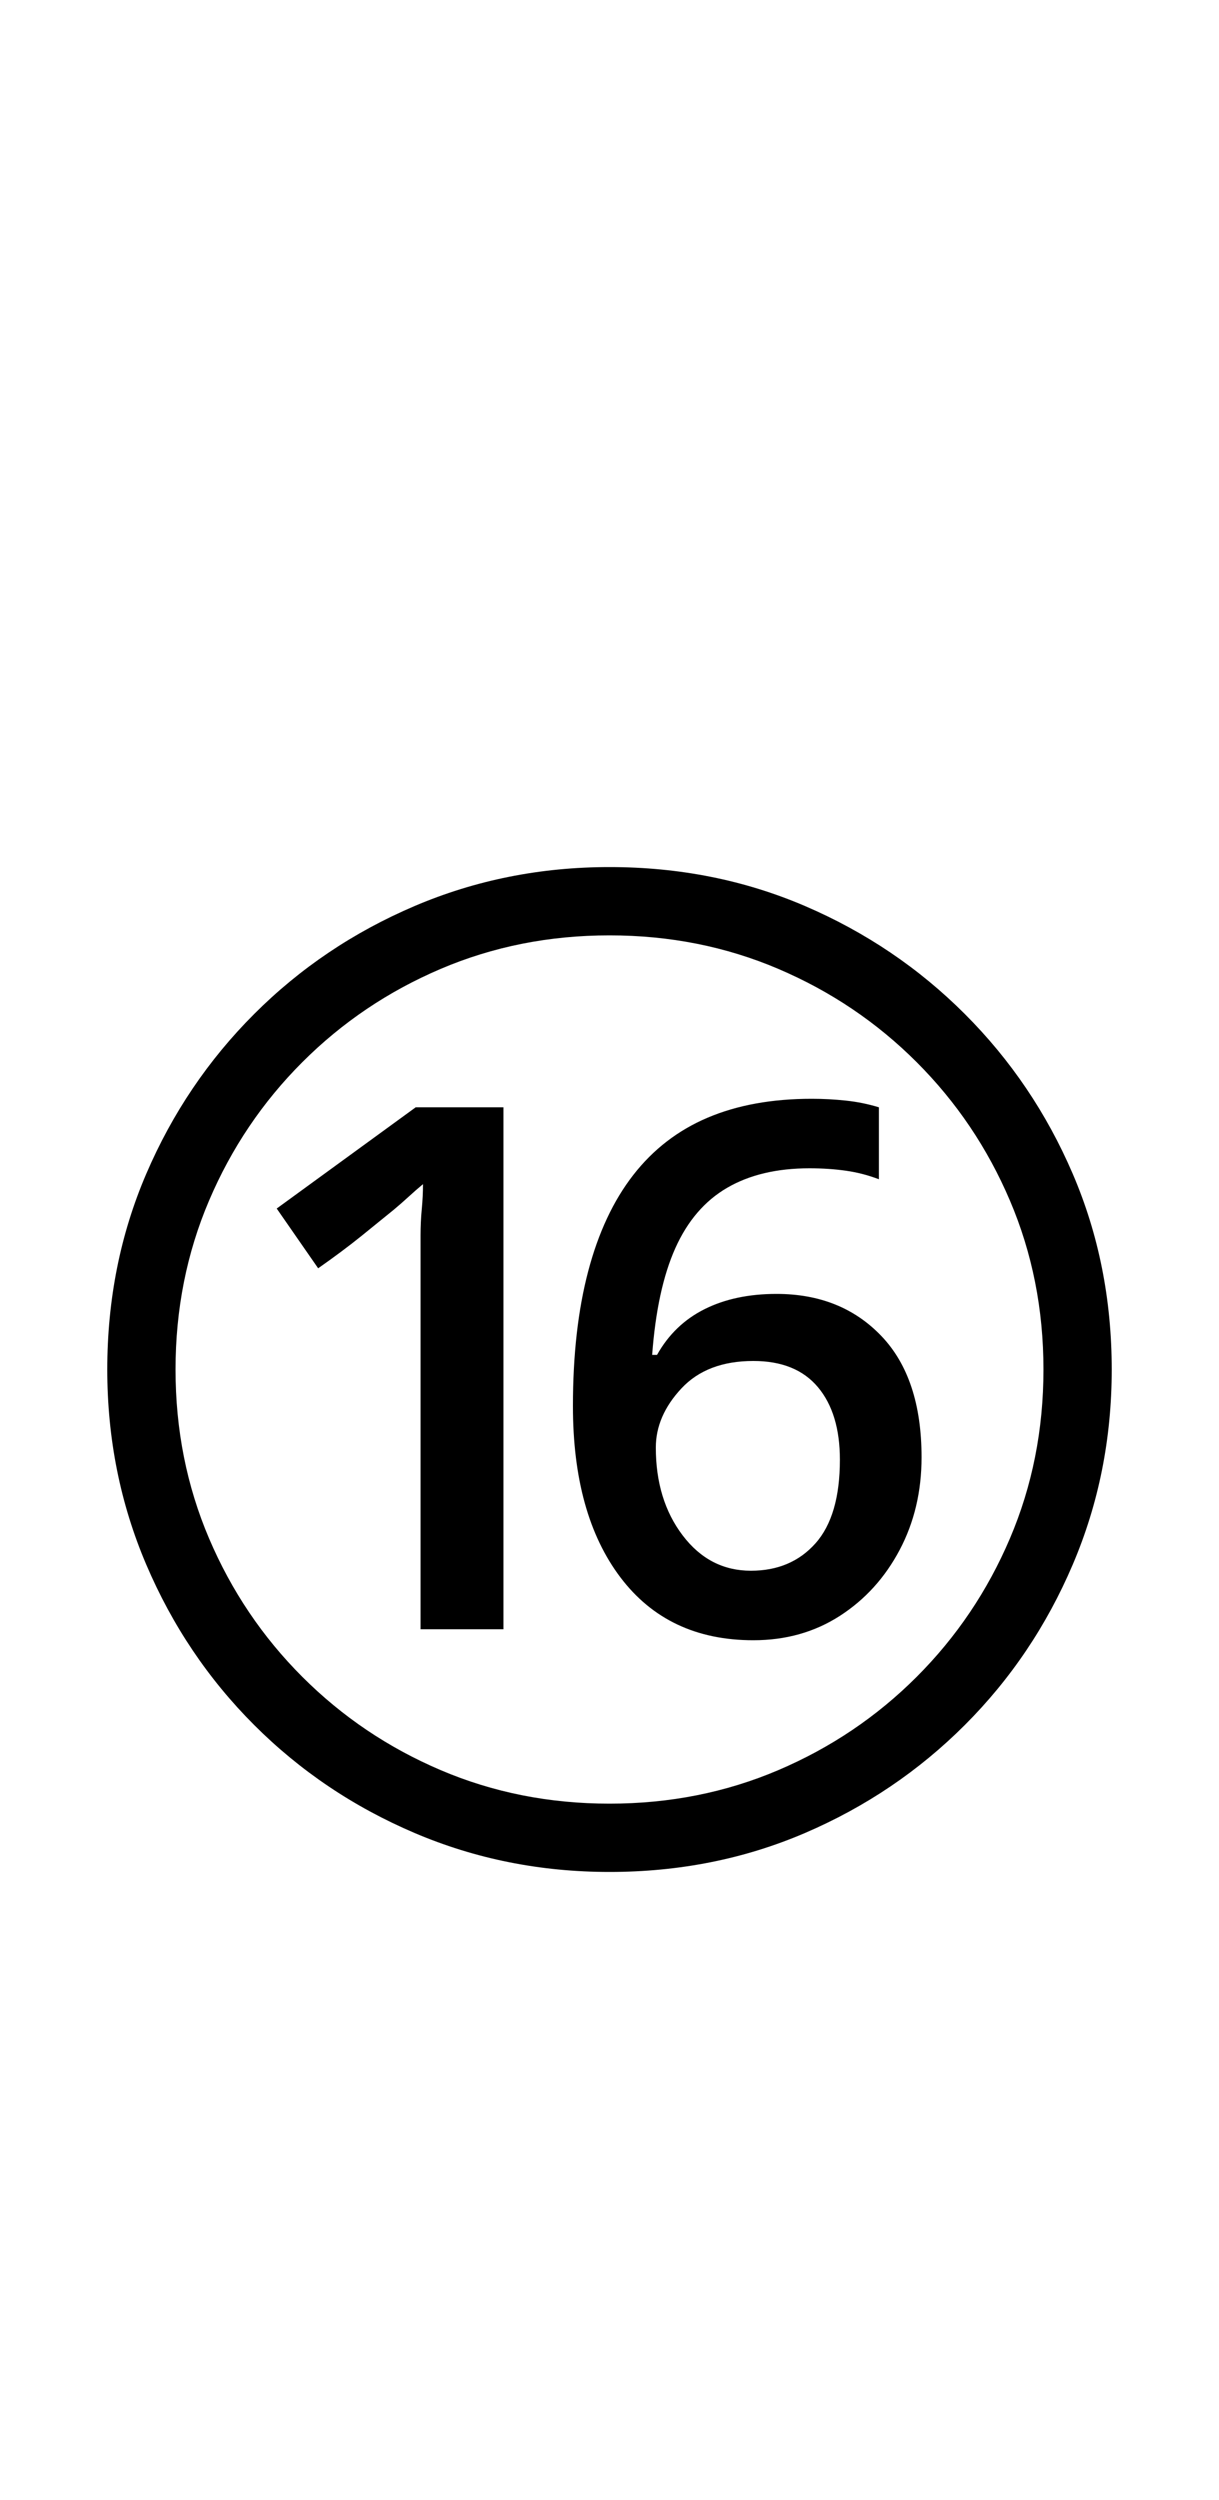 <?xml version="1.0" encoding="UTF-8" standalone="no"?>
<!DOCTYPE svg PUBLIC "-//W3C//DTD SVG 1.1//EN" "http://www.w3.org/Graphics/SVG/1.1/DTD/svg11.dtd">
 <svg xmlns="http://www.w3.org/2000/svg" xmlns:xlink="http://www.w3.org/1999/xlink" width="200" height="410"><path fill="black" d="M123.60 269L123.60 269Q109.60 269 101.80 258.70Q94 248.40 94 230.60L94 230.60Q94 218 96.50 208.50Q99 199 103.90 192.70Q108.80 186.40 116.10 183.30Q123.40 180.20 133.20 180.20L133.20 180.20Q136 180.20 138.80 180.50Q141.60 180.80 144.20 181.60L144.20 181.60L144.20 193.40Q141.60 192.40 138.80 192Q136 191.60 132.80 191.60L132.80 191.60Q124.80 191.60 119.30 194.80Q113.80 198 110.80 204.70Q107.80 211.40 107 222.20L107 222.20L107.80 222.20Q110.60 217.20 115.60 214.70Q120.60 212.20 127.40 212.20L127.40 212.20Q138 212.20 144.60 219.10Q151.20 226 151.20 239L151.20 239Q151.20 247.40 147.60 254.20Q144 261 137.80 265Q131.60 269 123.60 269ZM82.60 267.20L69 267.20L69 202.60Q69 200.40 69.20 198.30Q69.40 196.20 69.40 194.20L69.40 194.20Q68.20 195.20 67 196.30Q65.80 197.40 64.60 198.40L64.60 198.40Q62.40 200.20 59.30 202.70Q56.20 205.20 52.20 208L52.20 208L45.40 198.20L68.20 181.60L82.60 181.60L82.60 267.20ZM123.20 257.60L123.20 257.60Q129.80 257.60 133.80 253.10Q137.80 248.60 137.80 239.40L137.80 239.40Q137.80 231.80 134.20 227.50Q130.60 223.20 123.60 223.20L123.60 223.20Q116 223.20 111.80 227.70Q107.60 232.20 107.60 237.40L107.60 237.40Q107.60 246 112 251.80Q116.40 257.60 123.20 257.60ZM100 307L100 307Q83 307 68 300.60Q53 294.20 41.70 282.90Q30.40 271.60 24 256.60Q17.60 241.60 17.60 224.60L17.60 224.60Q17.60 207.40 24 192.50Q30.40 177.60 41.70 166.30Q53 155 68 148.60Q83 142.20 100 142.20L100 142.20Q117.20 142.20 132.10 148.60Q147 155 158.30 166.30Q169.60 177.60 176 192.50Q182.40 207.40 182.40 224.60L182.40 224.60Q182.40 241.60 176 256.60Q169.60 271.60 158.30 282.90Q147 294.20 132.10 300.60Q117.20 307 100 307ZM100 295.80L100 295.80Q114.80 295.80 127.70 290.30Q140.60 284.80 150.40 275Q160.20 265.20 165.70 252.30Q171.20 239.40 171.20 224.60L171.20 224.60Q171.20 209.80 165.70 196.90Q160.20 184 150.40 174.20Q140.60 164.40 127.70 158.90Q114.80 153.40 100 153.40L100 153.40Q85.20 153.40 72.30 158.90Q59.40 164.40 49.60 174.20Q39.80 184 34.30 196.90Q28.80 209.80 28.80 224.60L28.80 224.60Q28.80 239.40 34.30 252.30Q39.80 265.20 49.60 275Q59.40 284.80 72.30 290.30Q85.20 295.80 100 295.80Z"/></svg>